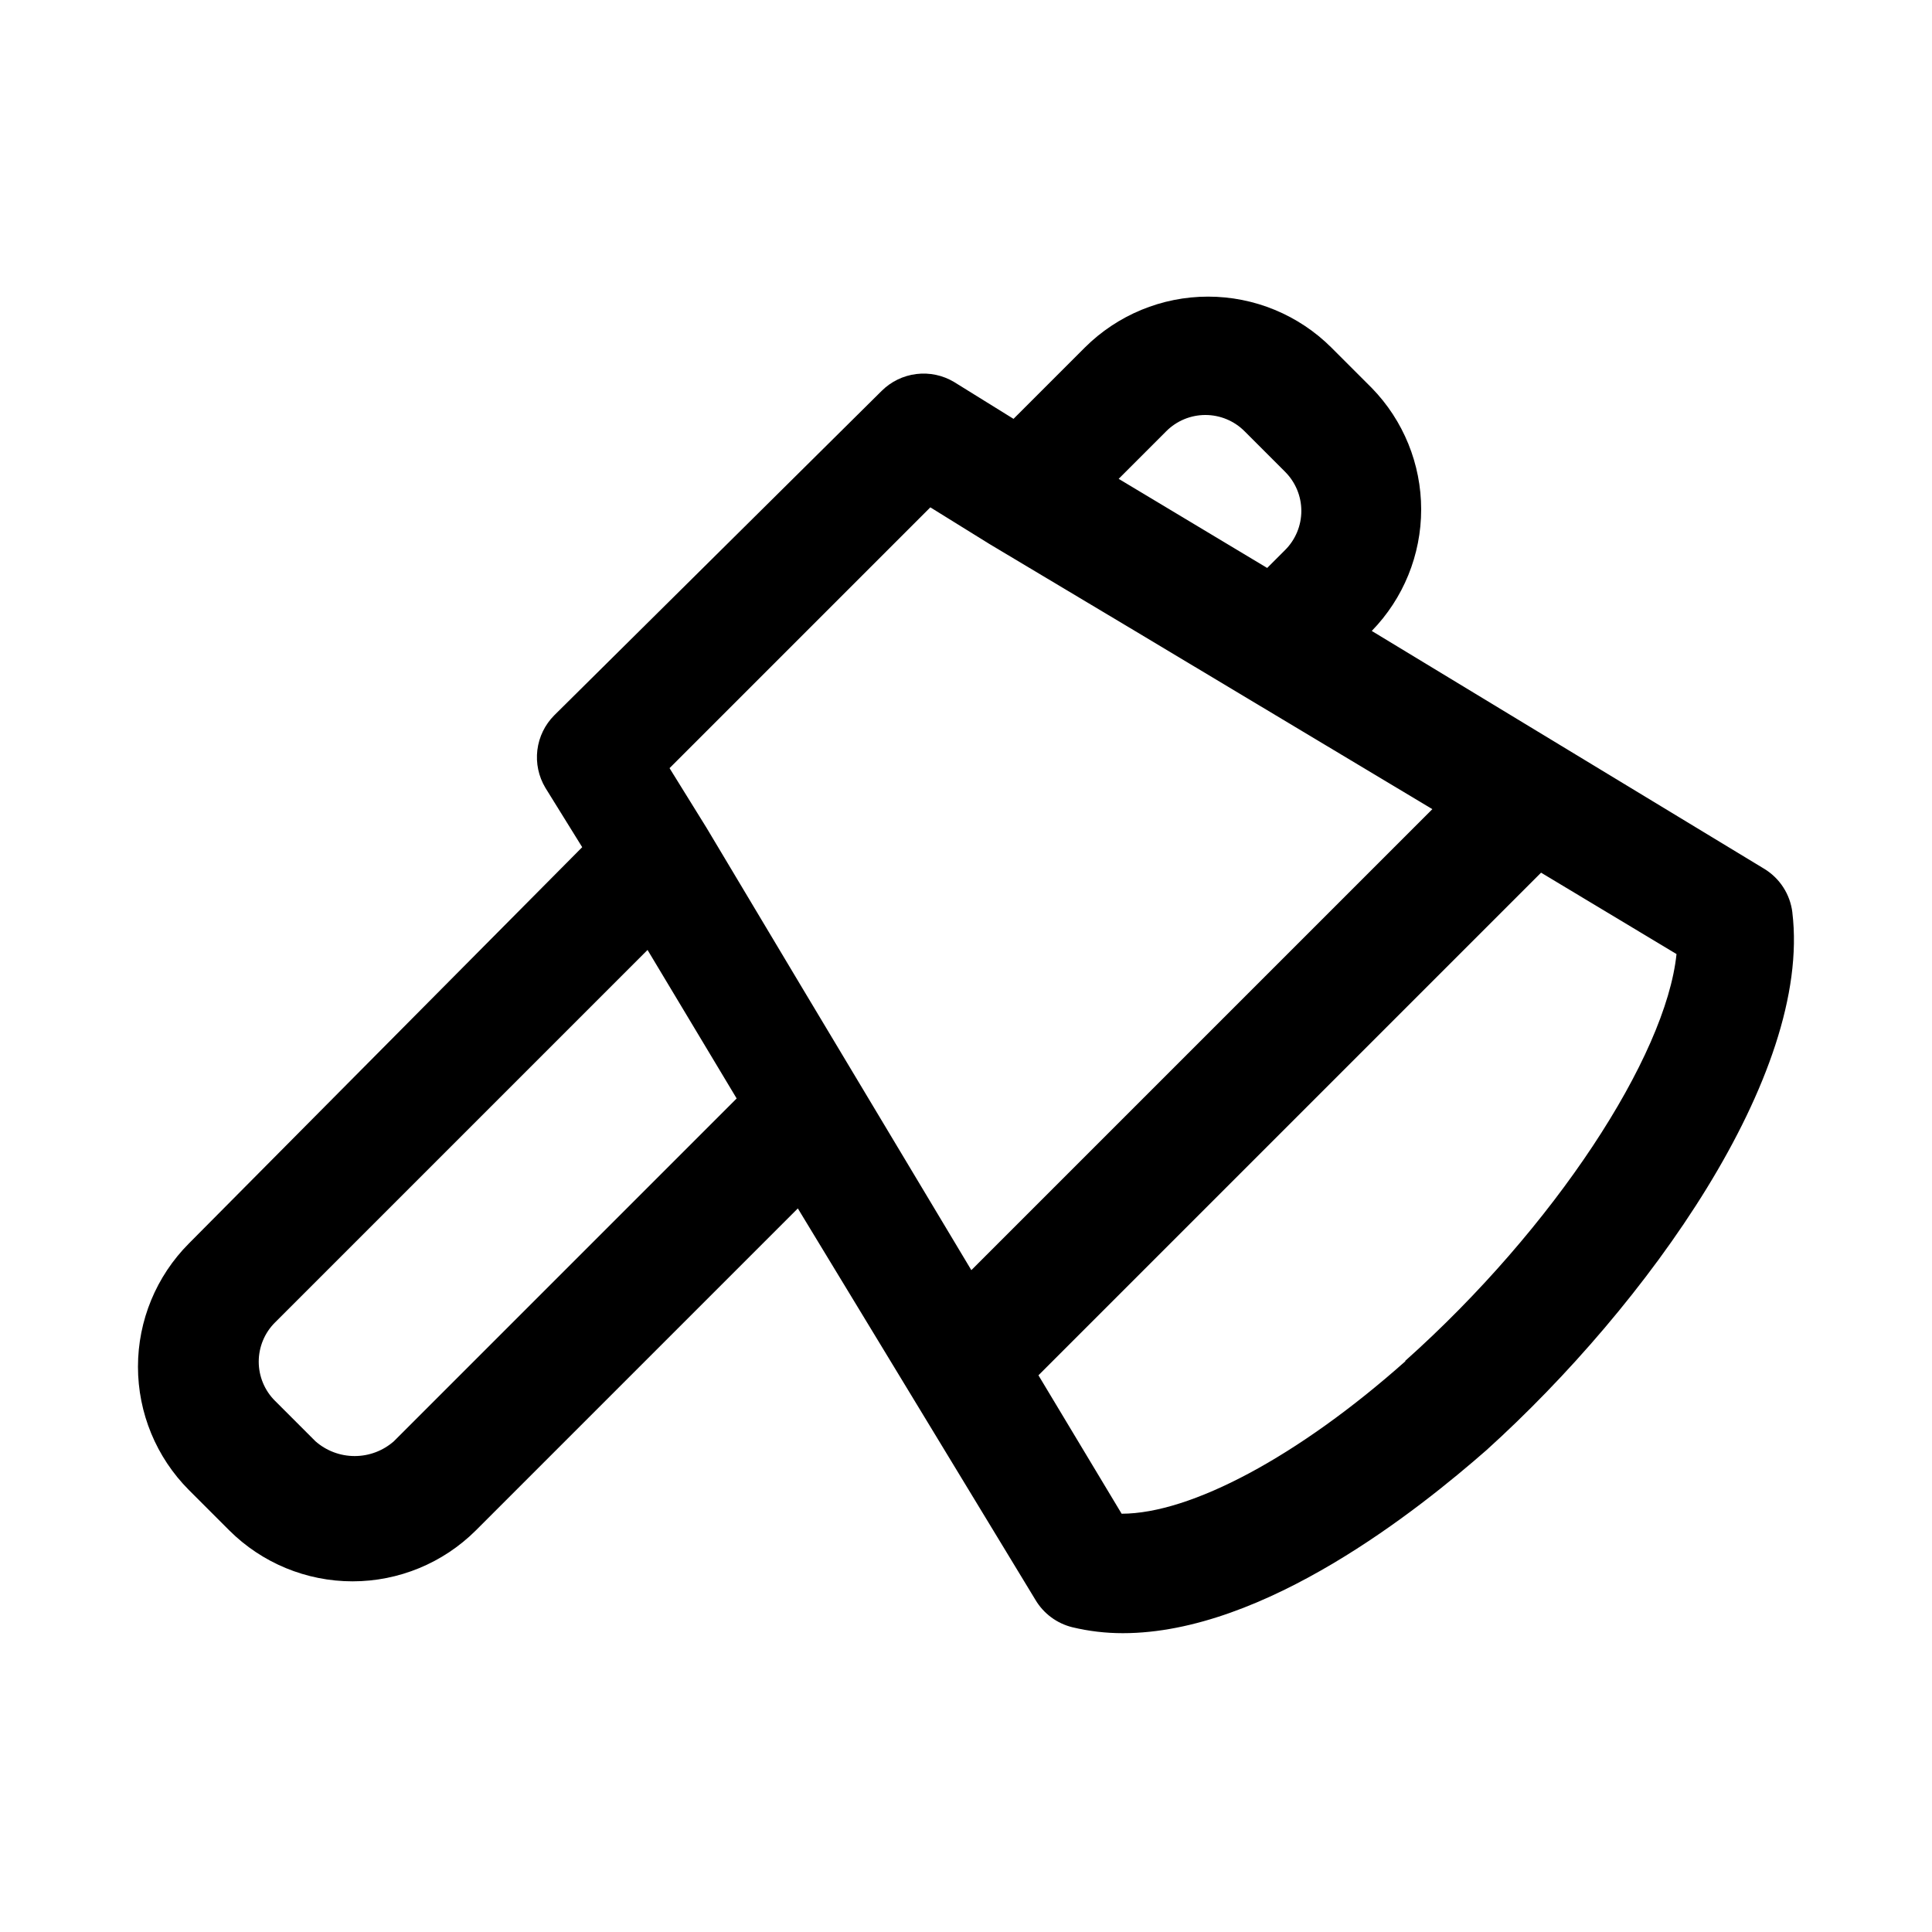 <?xml version="1.0" encoding="UTF-8"?>
<!-- Uploaded to: SVG Repo, www.svgrepo.com, Generator: SVG Repo Mixer Tools -->
<svg fill="#000000" width="800px" height="800px" version="1.1" viewBox="144 144 512 512" xmlns="http://www.w3.org/2000/svg">
 <path d="m619 385.83c-0.578-4.844-3.371-9.148-7.559-11.648l-103.91-62.977c8.395-8.617 13.094-20.168 13.094-32.199 0-12.027-4.699-23.582-13.094-32.195l-10.707-10.707c-8.676-8.641-20.422-13.496-32.668-13.496s-23.992 4.856-32.668 13.496l-18.895 18.895-15.742-9.762c-3.008-1.801-6.531-2.547-10.012-2.117-3.481 0.426-6.715 2.004-9.199 4.481l-86.75 85.961c-2.473 2.481-4.051 5.719-4.481 9.199-0.426 3.477 0.32 7 2.121 10.008l9.762 15.742-104.23 105.02c-8.645 8.676-13.496 20.422-13.496 32.668s4.852 23.992 13.496 32.668l10.707 10.707c8.676 8.645 20.422 13.496 32.668 13.496s23.992-4.852 32.668-13.496l85.332-85.332 62.977 103.75c2.152 3.621 5.672 6.231 9.762 7.242 4.383 1.051 8.875 1.578 13.383 1.574 37.629 0 78.719-33.062 96.355-48.492 42.508-38.414 86.277-99.344 81.082-142.48zm-165.95-127.53c2.75-2.769 6.492-4.324 10.391-4.324 3.902 0 7.644 1.555 10.395 4.324l10.707 10.707h-0.004c2.769 2.75 4.328 6.488 4.328 10.391 0 3.902-1.559 7.644-4.328 10.391l-4.723 4.723-39.359-23.617zm-204.67 267.65c-2.871 2.527-6.566 3.918-10.391 3.918-3.824 0-7.519-1.391-10.391-3.918l-10.707-10.707v0.004c-2.769-2.75-4.324-6.492-4.324-10.391 0-3.902 1.555-7.644 4.324-10.395l98.715-98.715 23.617 39.359zm142.17-247.5 15.742 9.762 37.156 22.199 80.137 48.02-122.17 122.17-44.715-74.625-25.504-42.668-9.762-15.742zm125.95 226.24c-28.496 25.348-56.992 40.461-75.258 40.461l-22.043-36.684 133.2-133.2 35.895 21.57c-2.828 27.238-32.43 72.582-71.945 107.85z"/>
</svg>